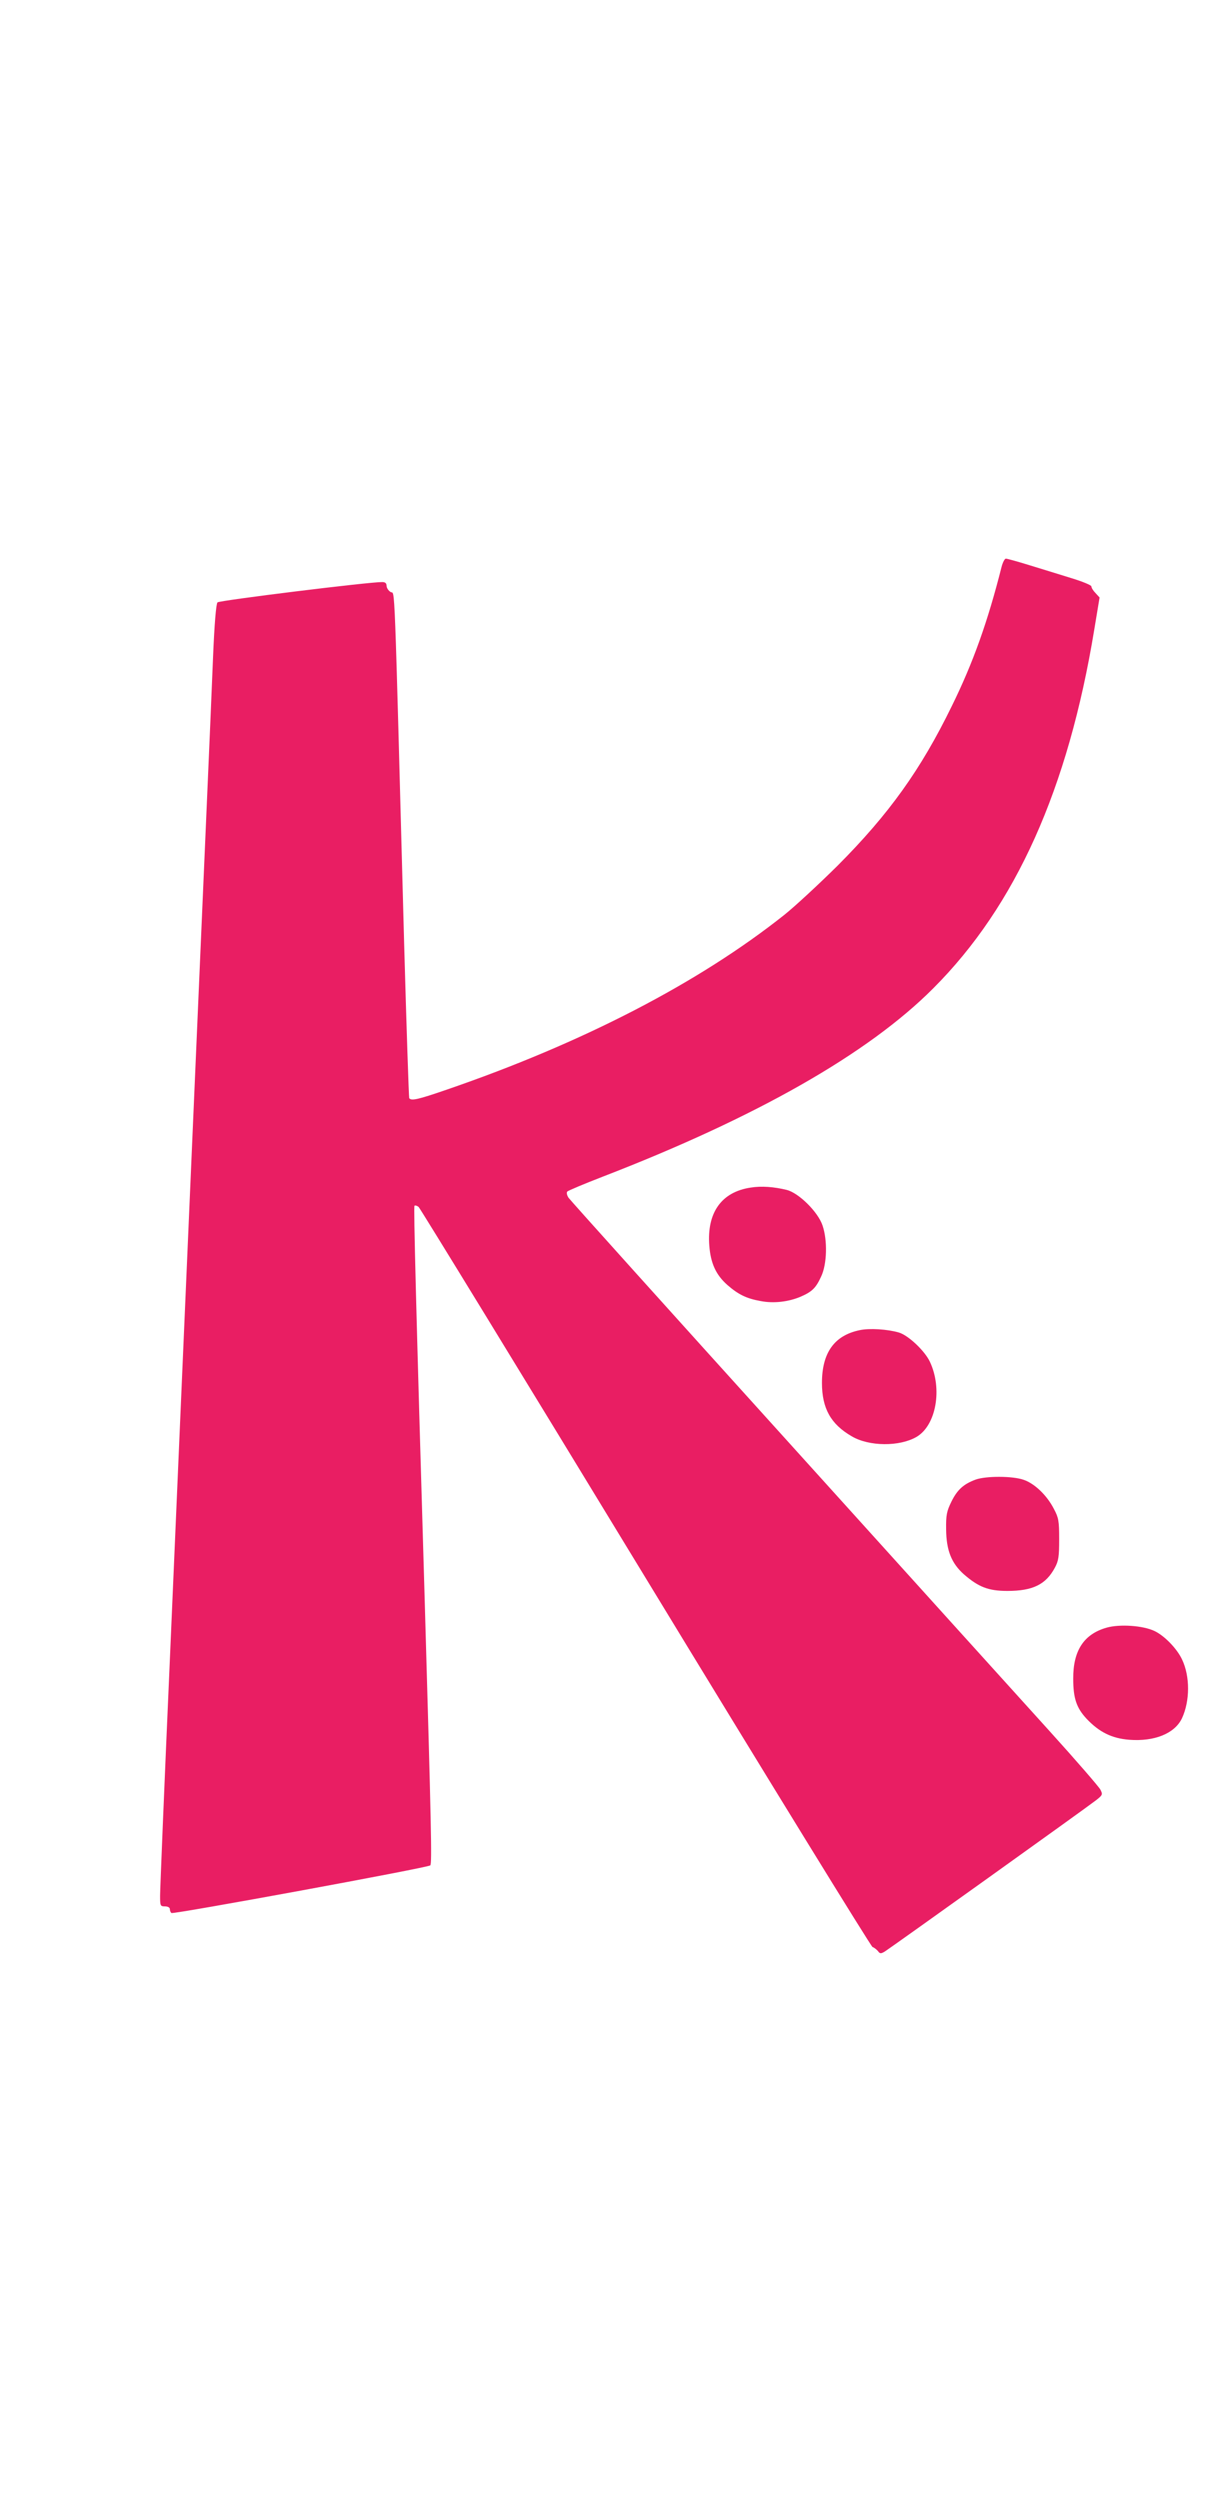 <?xml version="1.0" standalone="no"?>
<!DOCTYPE svg PUBLIC "-//W3C//DTD SVG 20010904//EN"
 "http://www.w3.org/TR/2001/REC-SVG-20010904/DTD/svg10.dtd">
<svg version="1.0" xmlns="http://www.w3.org/2000/svg"
 width="630pt" height="1280pt" viewBox="0 0 630 1280"
 preserveAspectRatio="xMidYMid meet">
<g transform="translate(0,1280) scale(0.1,-0.1)"
fill="#e91e63" stroke="none">
<path d="M5130 9898 c-70 -278 -146 -492 -255 -713 -159 -326 -322 -553 -584
-816 -97 -96 -220 -210 -274 -253 -437 -347 -1031 -655 -1730 -895 -148 -51
-181 -58 -191 -43 -2 4 -14 361 -26 792 -52 1946 -46 1783 -69 1799 -12 7 -21
22 -21 32 0 13 -7 19 -22 19 -67 1 -835 -94 -844 -104 -7 -7 -16 -111 -23
-286 -6 -151 -20 -480 -31 -730 -11 -250 -47 -1083 -80 -1850 -33 -767 -83
-1914 -110 -2548 -28 -634 -50 -1177 -50 -1207 0 -52 1 -55 25 -55 15 0 25 -6
25 -14 0 -8 4 -17 8 -20 12 -7 1314 232 1326 244 9 9 5 197 -29 1370 -45 1518
-57 2001 -52 2007 4 3 13 0 21 -6 8 -7 531 -861 1162 -1898 631 -1037 1155
-1888 1163 -1891 9 -3 21 -13 28 -21 10 -14 15 -14 35 -2 29 18 1030 734 1080
773 36 28 37 31 24 56 -8 15 -124 149 -258 297 -135 149 -741 819 -1347 1490
-607 671 -1110 1230 -1119 1243 -9 14 -11 27 -6 32 5 5 86 39 179 75 790 305
1362 631 1695 965 423 423 691 1021 825 1838 l27 163 -21 23 c-12 12 -21 27
-21 34 0 6 -46 25 -102 42 -57 18 -153 47 -214 66 -61 19 -116 34 -122 34 -6
0 -16 -19 -22 -42z"/>
<path d="M3845 6720 c-149 -22 -225 -128 -212 -297 7 -91 34 -150 93 -202 55
-48 97 -69 170 -82 67 -13 142 -4 204 22 60 26 79 45 106 104 30 63 33 185 7
261 -23 69 -121 166 -183 182 -66 16 -129 21 -185 12z"/>
<path d="M4403 5990 c-130 -27 -193 -116 -193 -270 0 -130 45 -211 152 -273
89 -53 246 -54 333 -3 100 59 133 246 68 384 -26 56 -111 136 -159 150 -58 17
-151 23 -201 12z"/>
<path d="M4997 5225 c-62 -23 -94 -52 -124 -113 -24 -49 -28 -68 -27 -142 1
-107 27 -173 91 -230 75 -65 125 -85 223 -85 130 0 197 33 243 119 19 35 22
57 22 146 0 94 -3 110 -27 155 -36 70 -99 130 -155 149 -57 20 -193 20 -246 1z"/>
<path d="M5668 4467 c-116 -33 -172 -117 -171 -262 0 -100 17 -149 68 -204 65
-69 130 -101 219 -108 129 -10 233 32 270 110 41 88 42 215 0 302 -26 55 -90
121 -141 145 -59 28 -178 36 -245 17z"/>
</g>
</svg>
